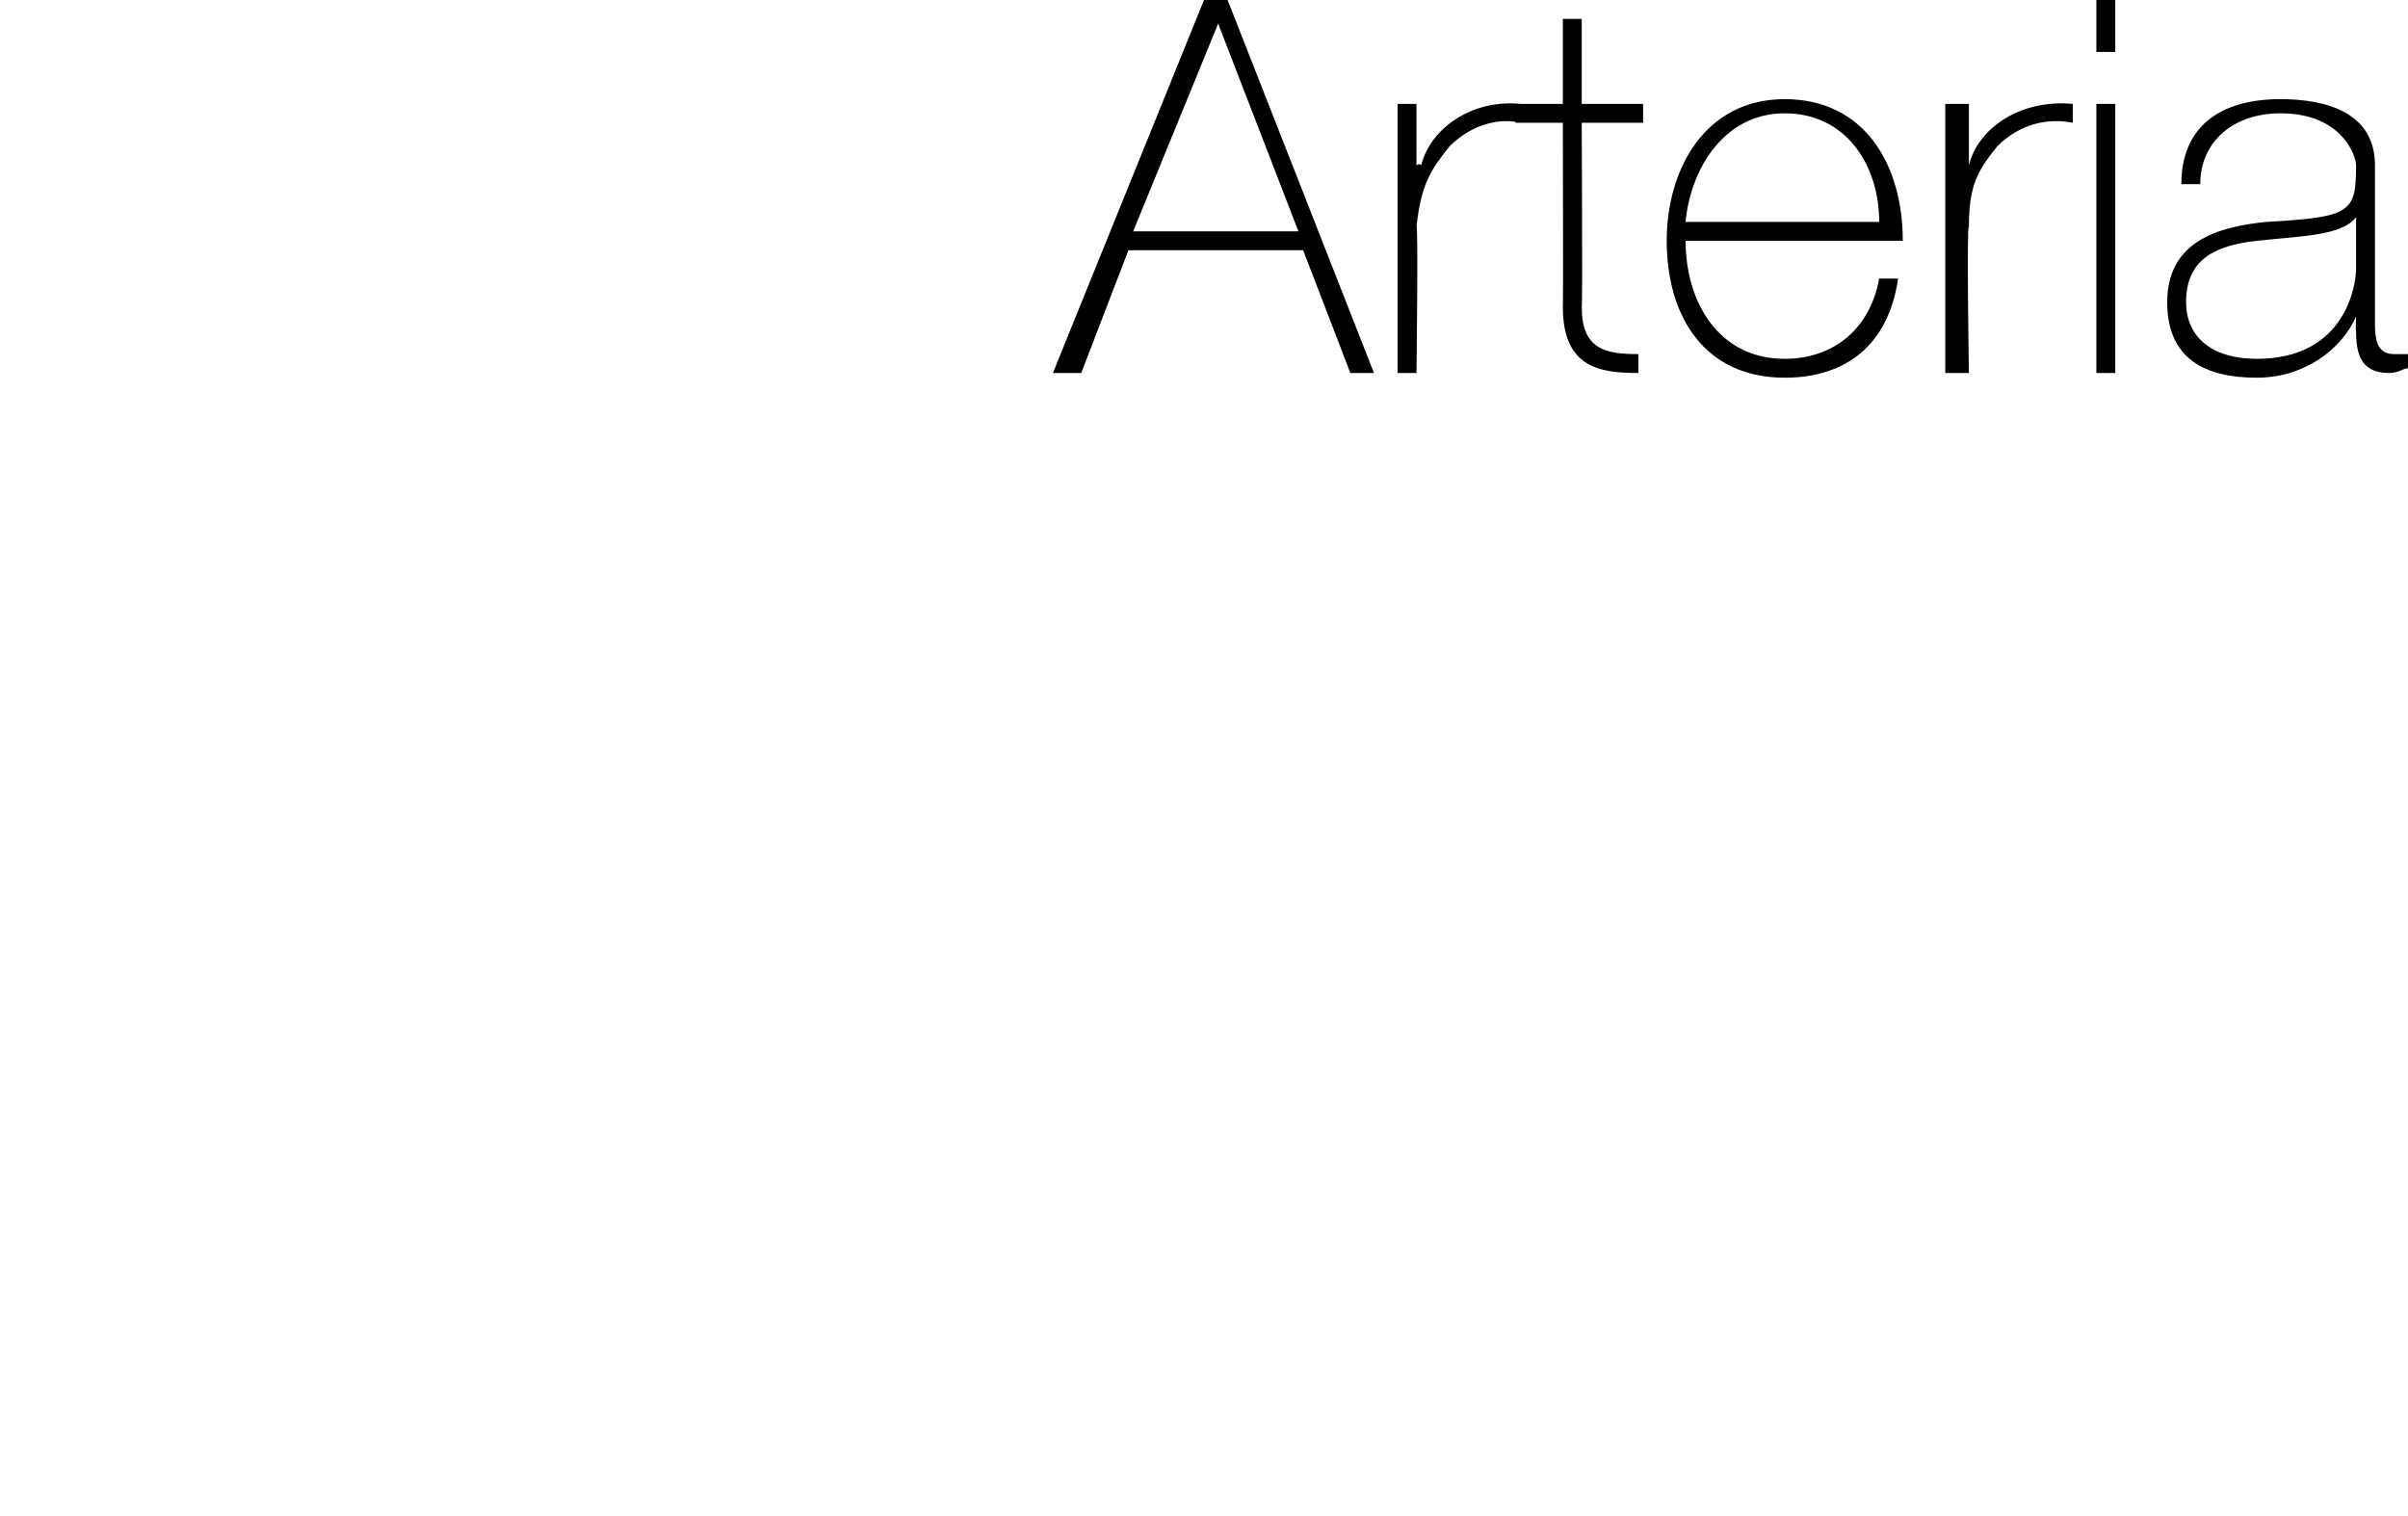 <?xml version="1.0" standalone="no"?><!DOCTYPE svg PUBLIC "-//W3C//DTD SVG 1.1//EN" "http://www.w3.org/Graphics/SVG/1.1/DTD/svg11.dtd"><svg xmlns="http://www.w3.org/2000/svg" version="1.1" width="51px" height="32.1px" viewBox="0 0 51 32.1">  <desc>Arteria</desc>  <defs/>  <g id="Polygon35283">    <path d="M 26 0 L 29.1 7.9 L 28.6 7.9 L 27.6 5.3 L 23.9 5.3 L 22.9 7.9 L 22.3 7.9 L 25.5 0 L 26 0 Z M 27.5 4.9 L 25.8 0.5 L 25.8 0.5 L 24 4.9 L 27.5 4.9 Z M 30 3.5 C 30 3.5 30.07 3.45 30.1 3.5 C 30.3 2.7 31.2 2.1 32.2 2.2 C 32.2 2.2 32.2 2.6 32.2 2.6 C 31.8 2.5 31.2 2.6 30.7 3.1 C 30.3 3.6 30.1 3.9 30 4.8 C 30.04 4.76 30 7.9 30 7.9 L 29.6 7.9 L 29.6 2.2 L 30 2.2 L 30 3.5 Z M 34.8 2.6 L 33.5 2.6 C 33.5 2.6 33.52 6.51 33.5 6.5 C 33.5 7.4 34 7.5 34.7 7.5 C 34.7 7.5 34.7 7.9 34.7 7.9 C 33.9 7.9 33.1 7.8 33.1 6.5 C 33.11 6.51 33.1 2.6 33.1 2.6 L 32.1 2.6 L 32.1 2.2 L 33.1 2.2 L 33.1 0.4 L 33.5 0.4 L 33.5 2.2 L 34.8 2.2 L 34.8 2.6 Z M 35.7 5.1 C 35.7 6.4 36.4 7.6 37.8 7.6 C 38.8 7.6 39.6 7 39.8 5.9 C 39.8 5.9 40.2 5.9 40.2 5.9 C 40 7.3 39.1 8 37.8 8 C 36.1 8 35.3 6.7 35.3 5.1 C 35.3 3.6 36.1 2.1 37.8 2.1 C 39.5 2.1 40.3 3.5 40.3 5.1 C 40.3 5.1 35.7 5.1 35.7 5.1 Z M 39.8 4.7 C 39.8 3.5 39.1 2.4 37.8 2.4 C 36.5 2.4 35.8 3.6 35.7 4.7 C 35.7 4.7 39.8 4.7 39.8 4.7 Z M 41.7 3.5 C 41.7 3.5 41.68 3.45 41.7 3.5 C 41.9 2.7 42.8 2.1 43.9 2.2 C 43.9 2.2 43.9 2.6 43.9 2.6 C 43.4 2.5 42.8 2.6 42.3 3.1 C 41.9 3.6 41.7 3.9 41.7 4.8 C 41.65 4.76 41.7 7.9 41.7 7.9 L 41.2 7.9 L 41.2 2.2 L 41.7 2.2 L 41.7 3.5 Z M 44.4 7.9 L 44.4 2.2 L 44.8 2.2 L 44.8 7.9 L 44.4 7.9 Z M 44.4 1.1 L 44.4 0 L 44.8 0 L 44.8 1.1 L 44.4 1.1 Z M 49.9 4.6 C 49.6 5 48.7 5 47.8 5.1 C 46.9 5.2 46.3 5.5 46.3 6.4 C 46.3 7.1 46.8 7.6 47.8 7.6 C 49.7 7.6 49.9 6 49.9 5.7 C 49.9 5.7 49.9 4.6 49.9 4.6 Z M 50.3 6.8 C 50.3 7.1 50.3 7.5 50.7 7.5 C 50.8 7.5 50.9 7.5 51 7.5 C 51 7.5 51 7.8 51 7.8 C 50.9 7.8 50.8 7.9 50.6 7.9 C 50 7.9 49.9 7.5 49.9 7 C 49.89 7.03 49.9 6.7 49.9 6.7 C 49.9 6.7 49.87 6.73 49.9 6.7 C 49.6 7.4 48.8 8 47.8 8 C 46.7 8 45.9 7.6 45.9 6.4 C 45.9 5.1 47 4.8 48 4.7 C 49.8 4.6 49.9 4.5 49.9 3.5 C 49.9 3.3 49.6 2.4 48.3 2.4 C 47.3 2.4 46.6 3 46.6 3.9 C 46.6 3.9 46.2 3.9 46.2 3.9 C 46.2 2.7 47 2.1 48.3 2.1 C 49.3 2.1 50.3 2.4 50.3 3.5 C 50.3 3.5 50.3 6.8 50.3 6.8 Z " stroke="none" fill="#000"/>  </g></svg>